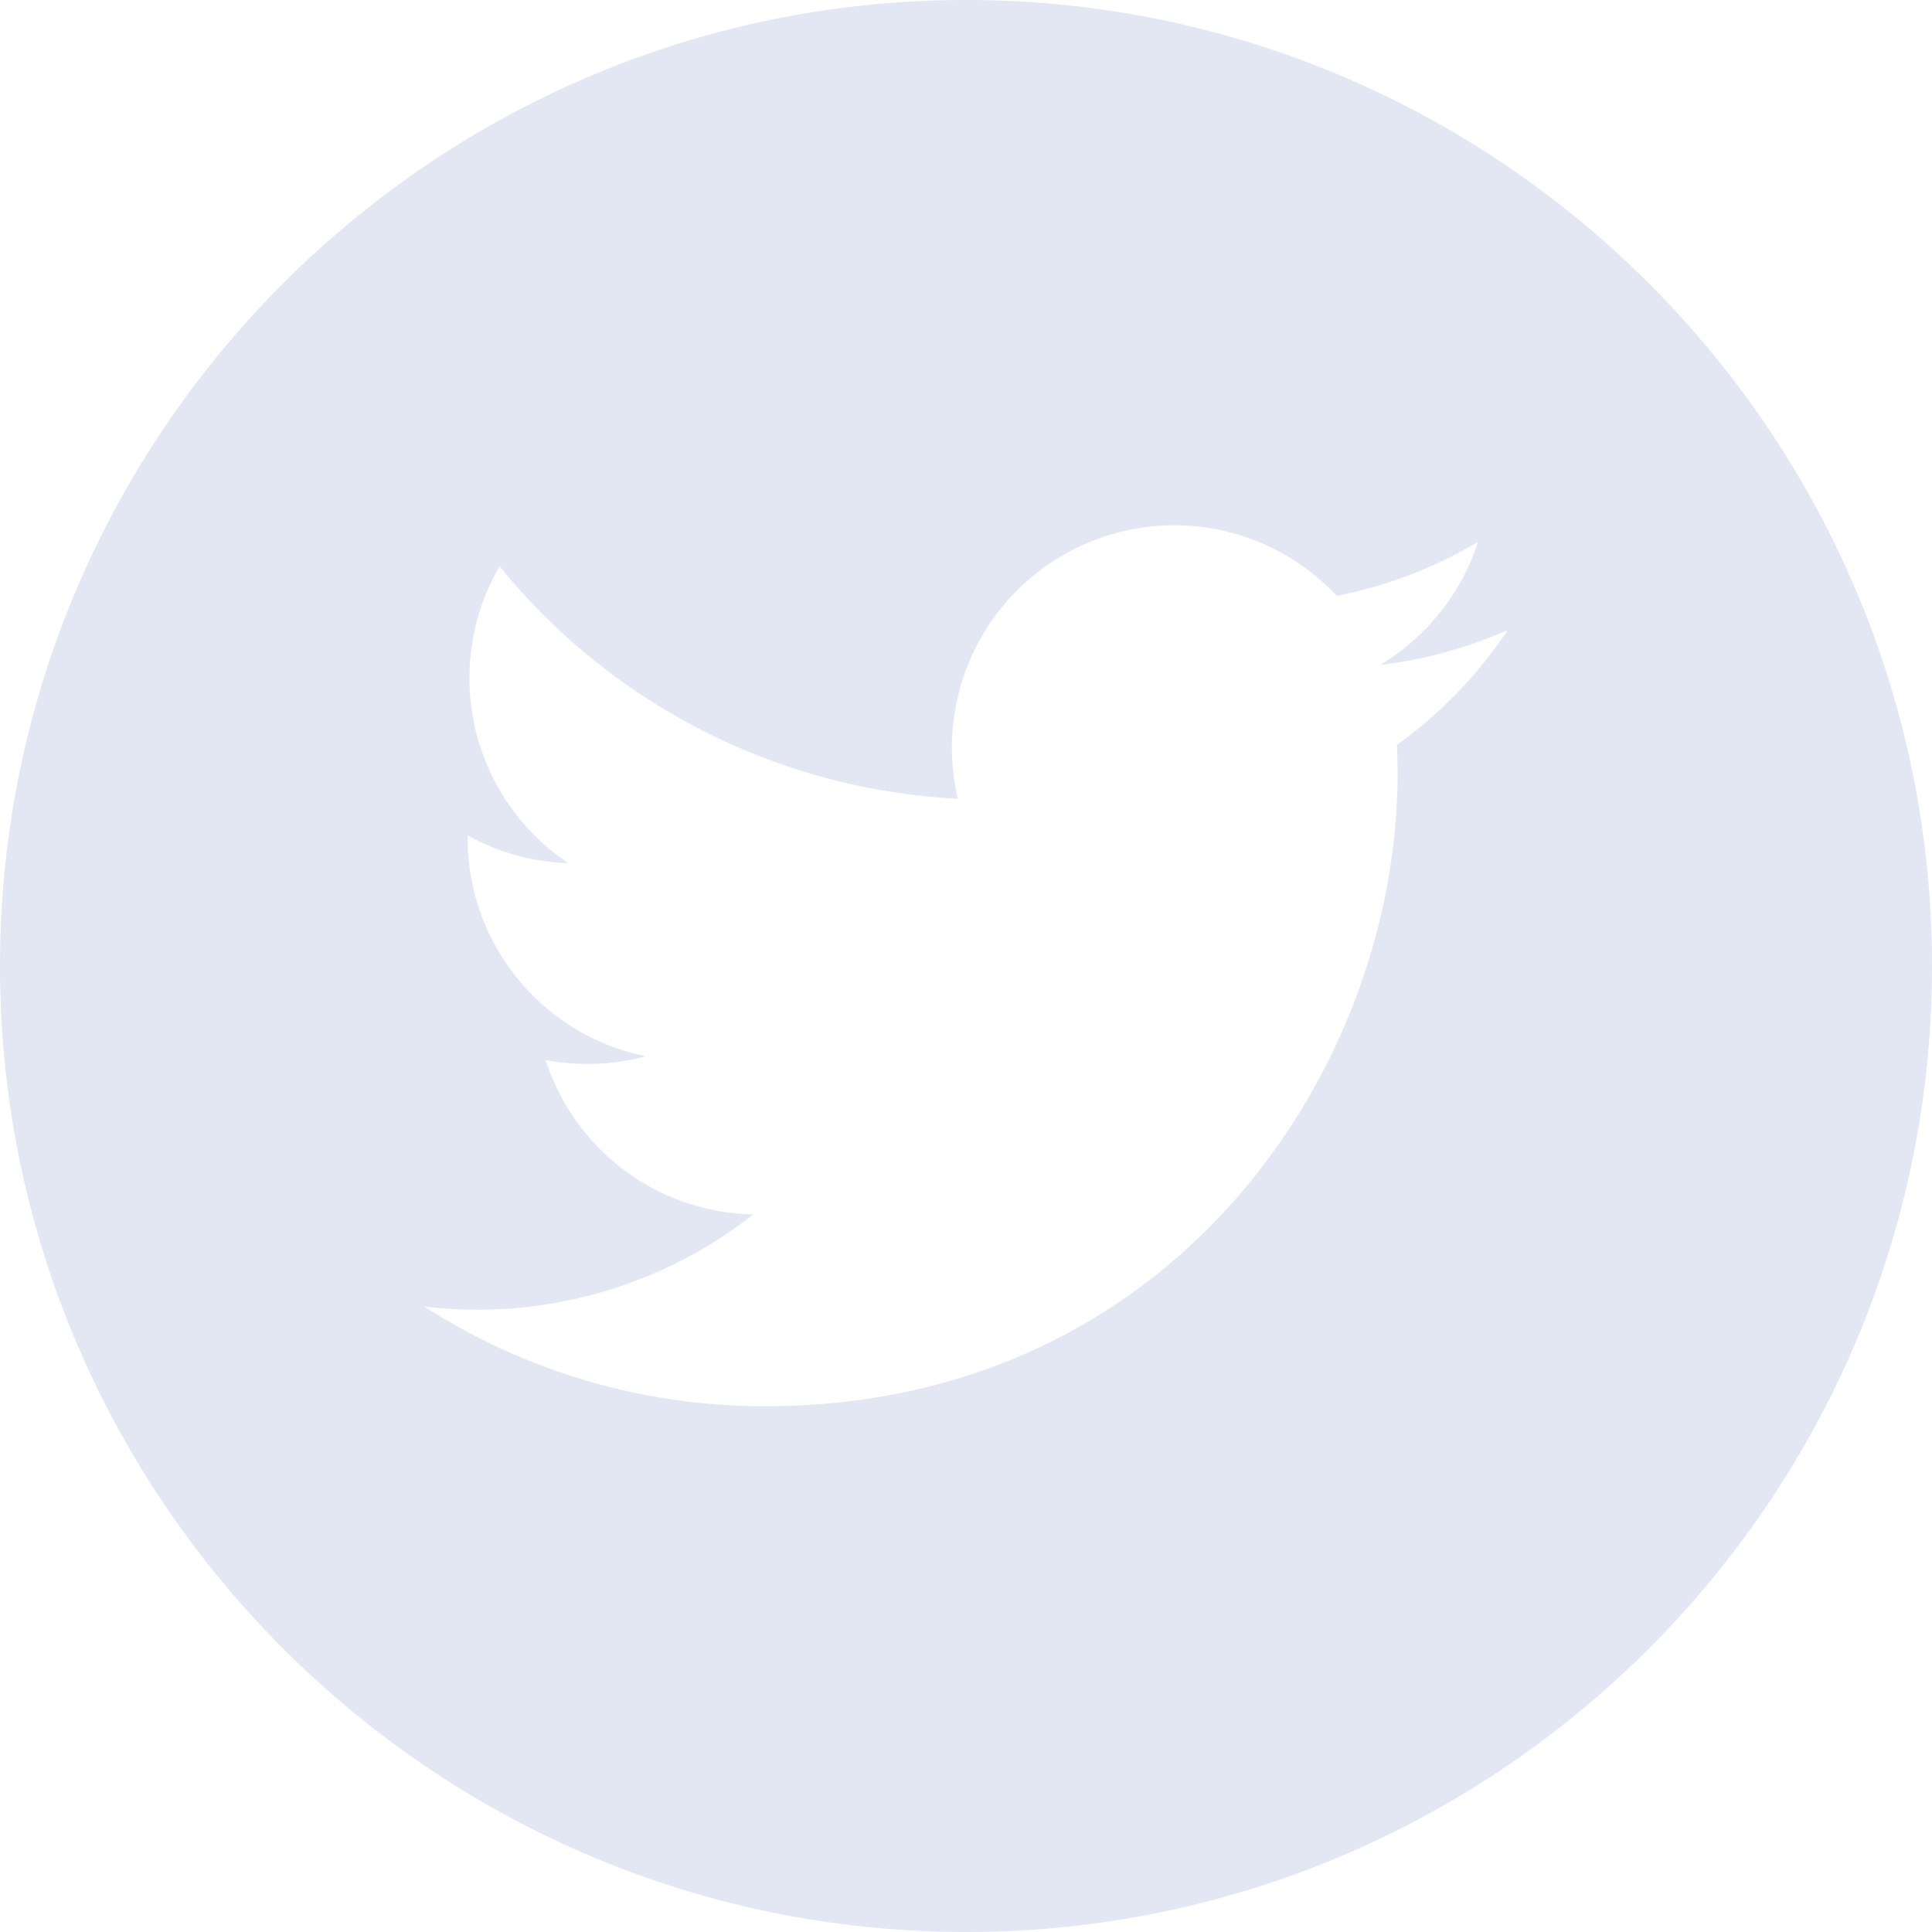 <svg xmlns="http://www.w3.org/2000/svg" width="31" height="31" viewBox="0 0 31 31">
    <path fill="#e3e7f4" fill-rule="nonzero" d="M15.5 0C6.953 0 0 6.953 0 15.5 0 24.046 6.953 31 15.5 31 24.046 31 31 24.046 31 15.5 31 6.953 24.047 0 15.5 0zm6.915 11.952c.006.154.01.309.01.464 0 4.714-3.587 10.148-10.151 10.148-2.015 0-3.89-.588-5.469-1.601a7.16 7.16 0 0 0 5.282-1.477 3.571 3.571 0 0 1-3.332-2.478 3.596 3.596 0 0 0 1.61-.06 3.568 3.568 0 0 1-2.861-3.498v-.045c.481.266 1.031.427 1.616.445a3.565 3.565 0 0 1-1.587-2.968c0-.655.176-1.268.483-1.795a10.13 10.13 0 0 0 7.353 3.729 3.568 3.568 0 0 1 6.08-3.255 7.121 7.121 0 0 0 2.266-.866 3.584 3.584 0 0 1-1.571 1.974 7.093 7.093 0 0 0 2.049-.56 7.176 7.176 0 0 1-1.778 1.843z"/>
</svg>
